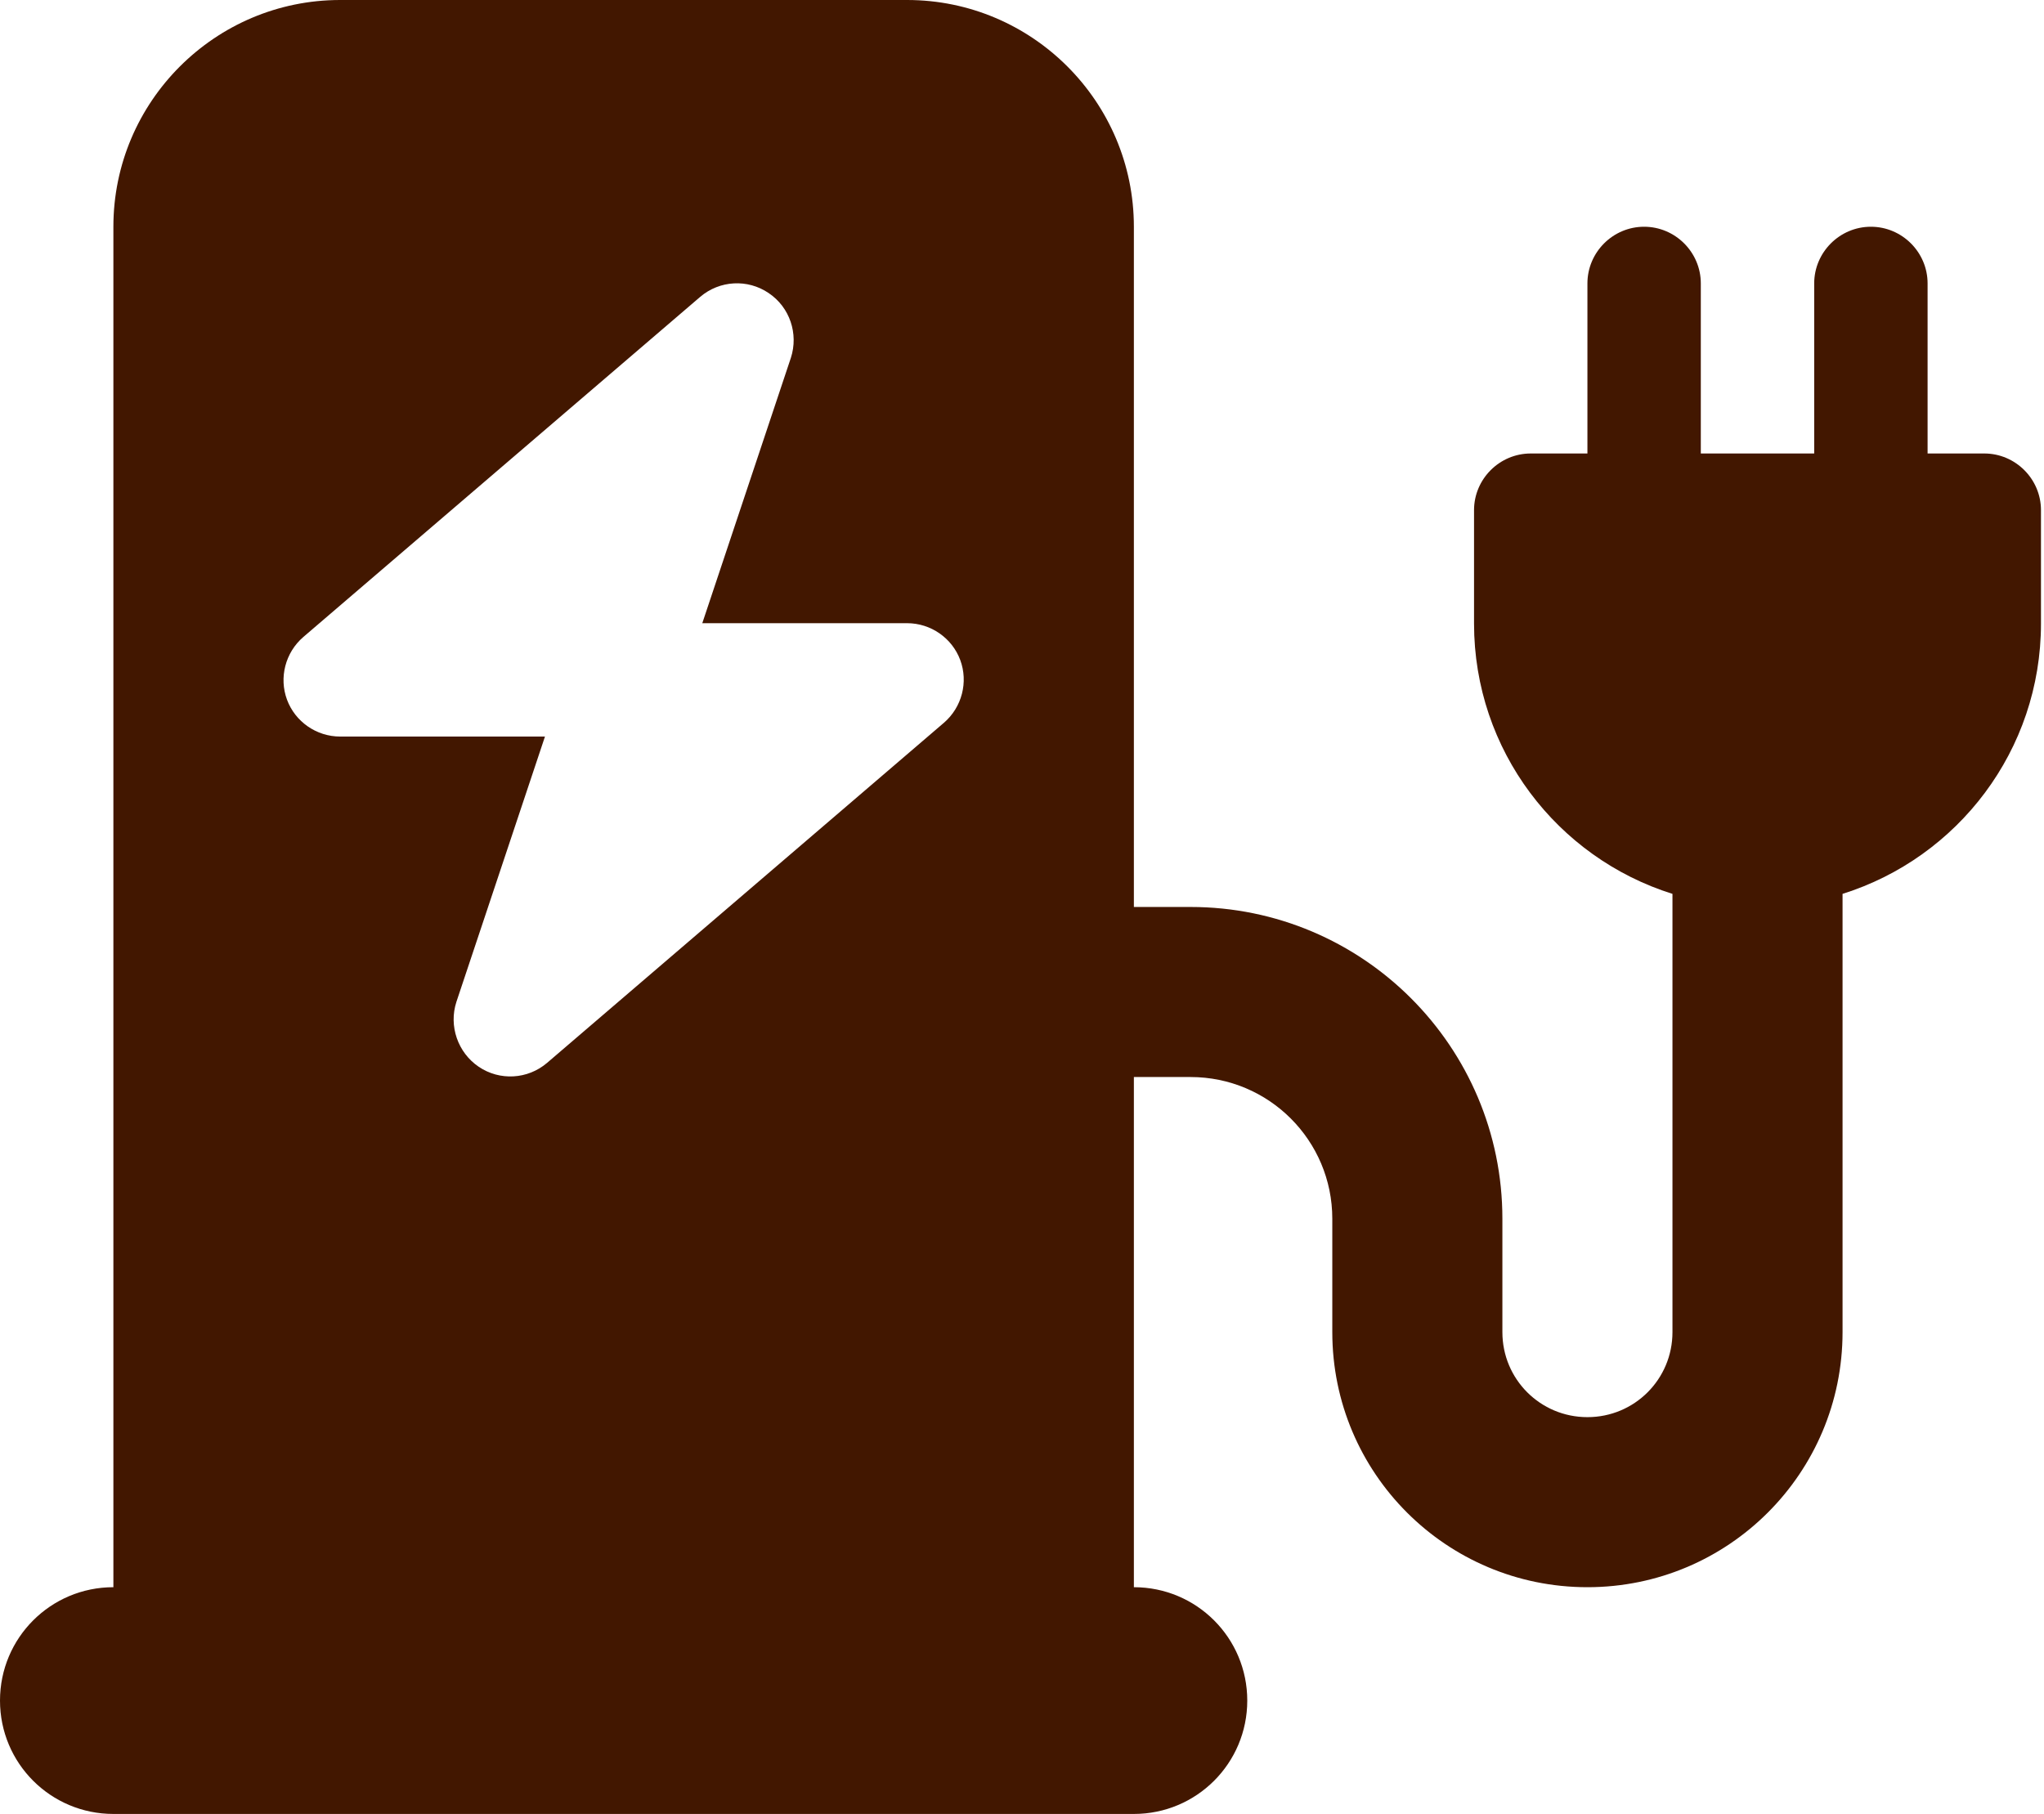 <svg width="338" height="300" viewBox="0 0 338 300" fill="none" xmlns="http://www.w3.org/2000/svg">
<path d="M56.25 0C35.566 0 18.75 16.816 18.75 37.5V262.5C8.379 262.5 0 270.879 0 281.25C0 291.621 8.379 300 18.75 300H187.5C197.871 300 206.25 291.621 206.25 281.25C206.25 270.879 197.871 262.5 187.5 262.5V178.125H196.875C209.824 178.125 220.312 188.613 220.312 201.562V220.312C220.312 243.633 239.18 262.5 262.5 262.5C285.82 262.5 304.688 243.633 304.688 220.312V147.832C323.73 141.855 337.5 124.102 337.5 103.125V84.375C337.5 79.219 333.281 75 328.125 75H318.75V46.875C318.75 41.719 314.531 37.5 309.375 37.5C304.219 37.5 300 41.719 300 46.875V75H281.25V46.875C281.25 41.719 277.031 37.5 271.875 37.5C266.719 37.5 262.5 41.719 262.5 46.875V75H253.125C247.969 75 243.75 79.219 243.75 84.375V103.125C243.75 124.102 257.52 141.855 276.562 147.832V220.312C276.562 228.105 270.293 234.375 262.5 234.375C254.707 234.375 248.438 228.105 248.438 220.312V201.562C248.438 173.086 225.352 150 196.875 150H187.5V37.5C187.5 16.816 170.684 0 150 0H56.25ZM127.09 48.457C130.605 50.801 132.07 55.195 130.781 59.18L116.133 103.066H150C153.926 103.066 157.441 105.527 158.789 109.16C160.137 112.793 159.082 116.953 156.094 119.531L90.469 175.781C87.246 178.535 82.617 178.77 79.16 176.426C75.703 174.082 74.18 169.687 75.469 165.703L90.117 121.816H56.25C52.324 121.816 48.809 119.355 47.461 115.723C46.113 112.09 47.168 107.93 50.156 105.352L115.781 49.102C119.004 46.348 123.633 46.113 127.09 48.457Z" fill="#421700"/>
</svg>
